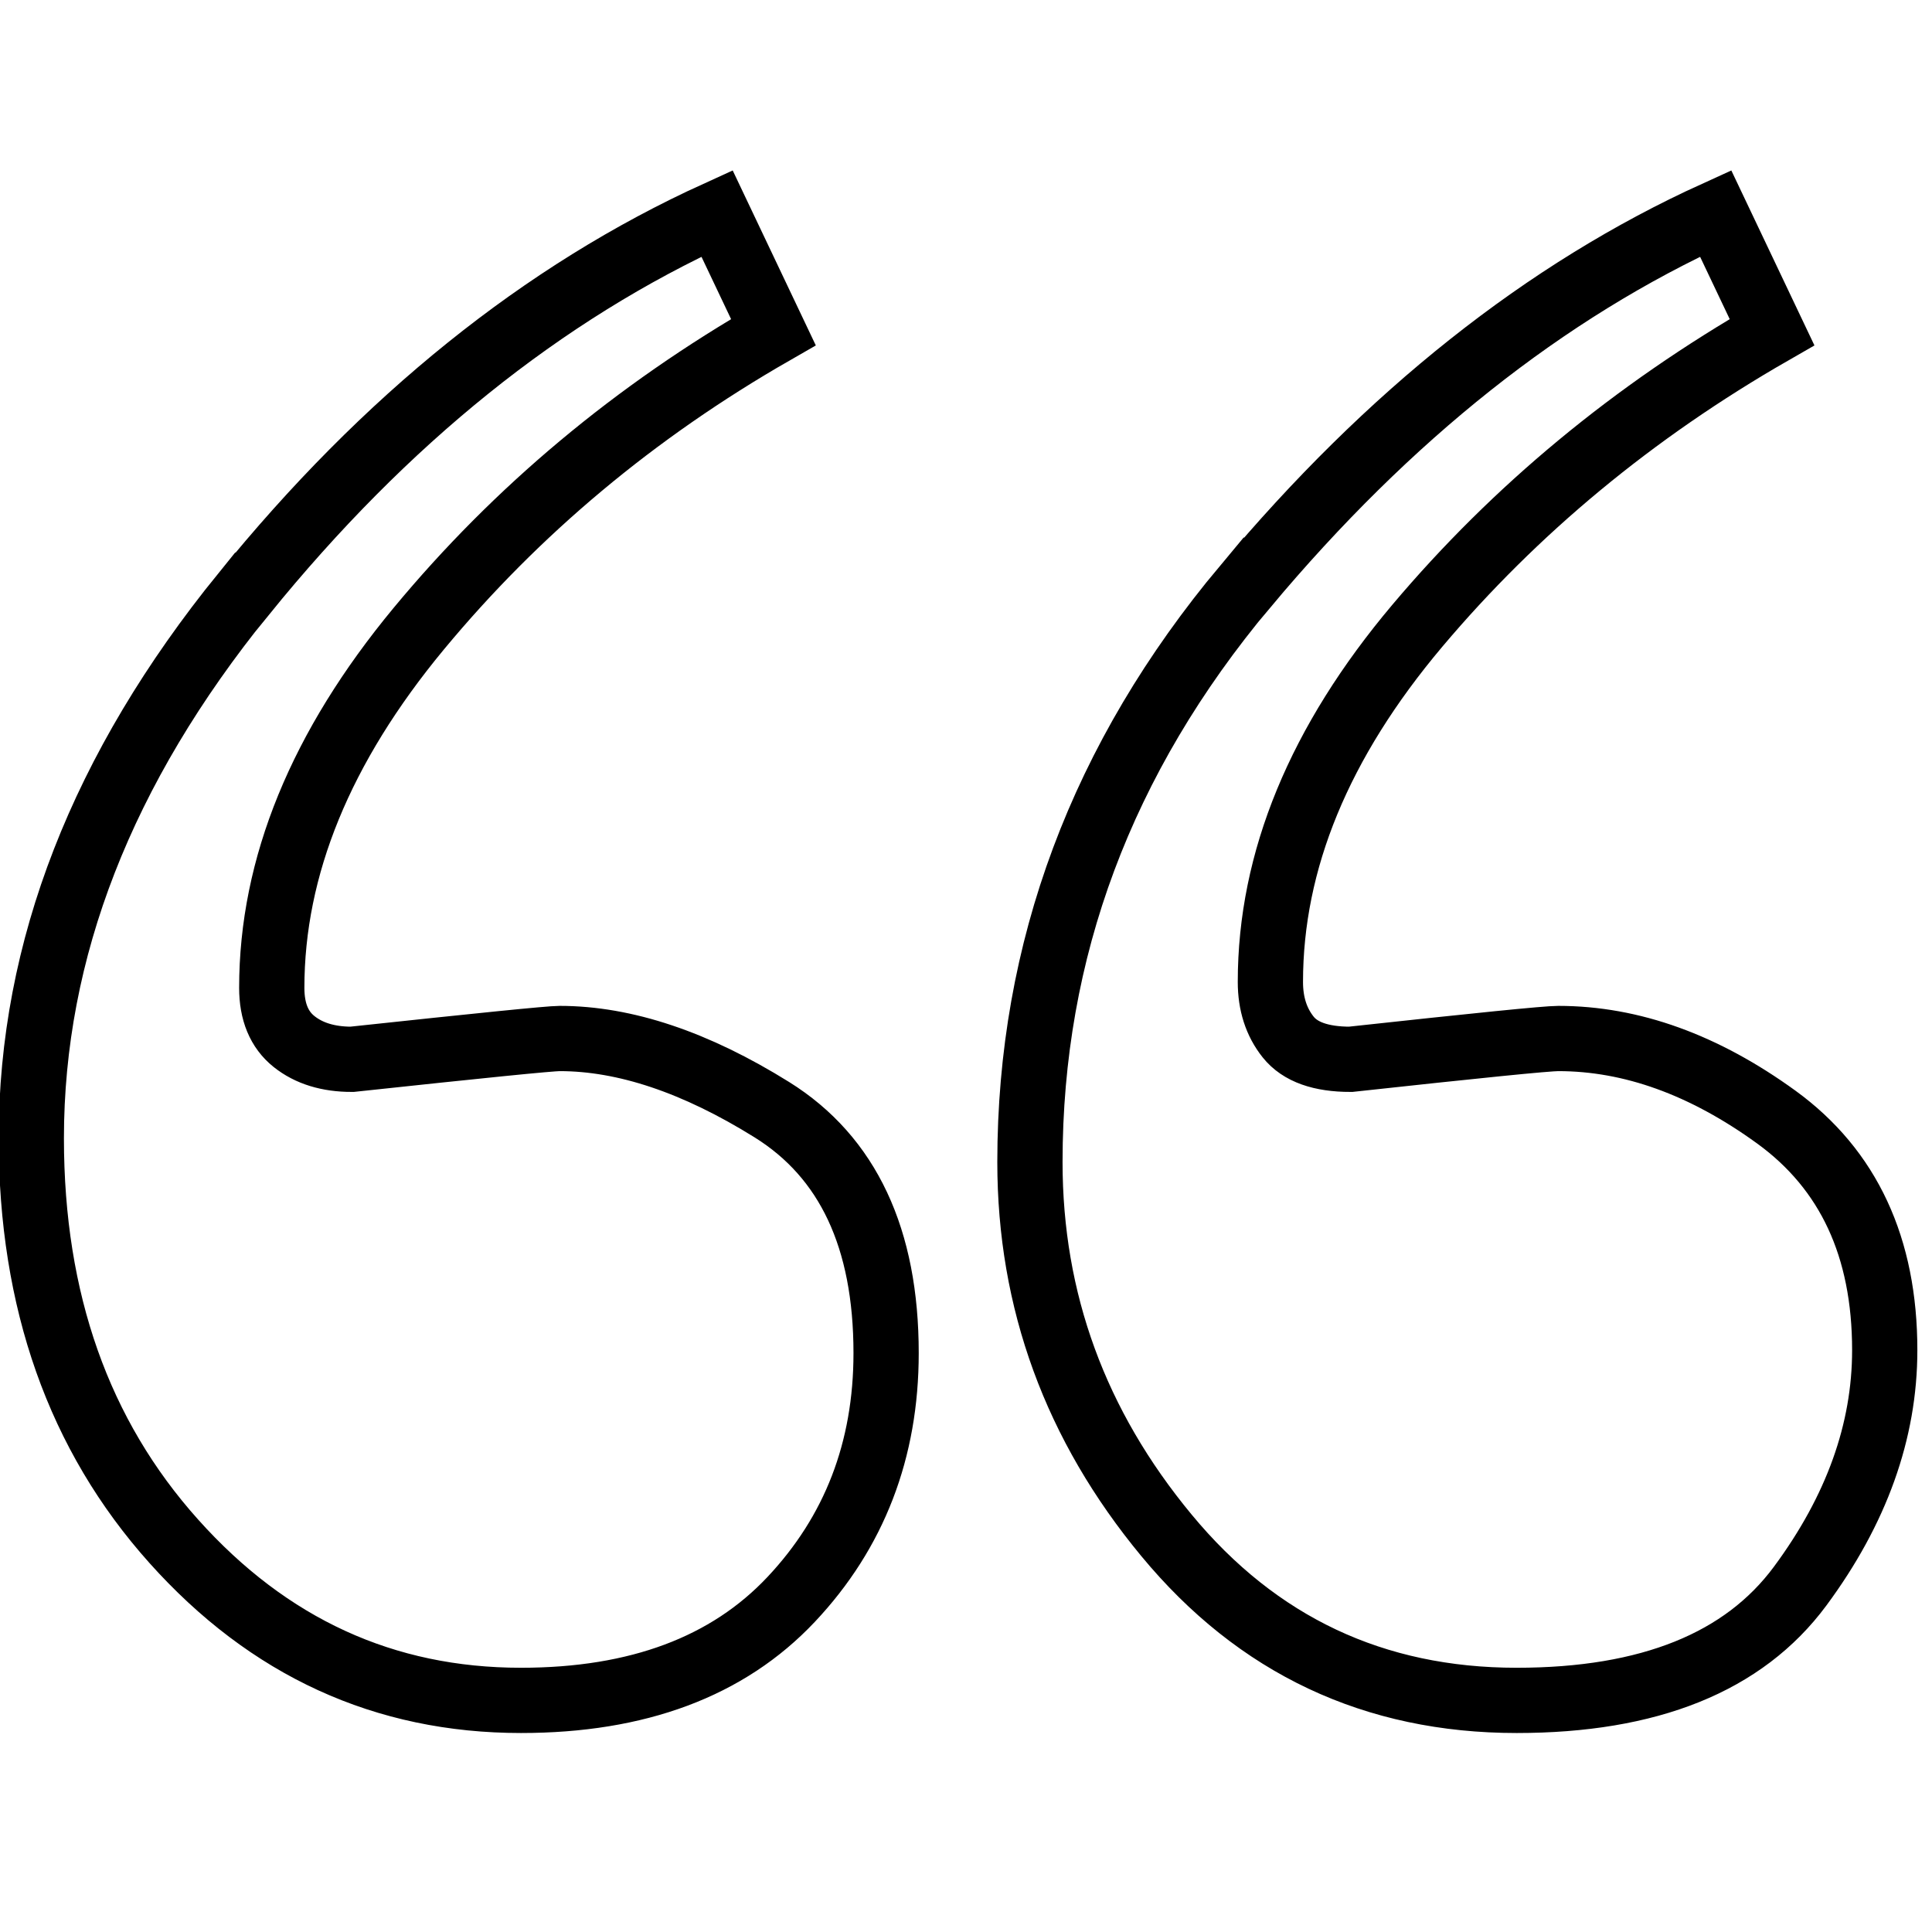 <?xml version="1.0" encoding="UTF-8"?> <svg xmlns="http://www.w3.org/2000/svg" id="Calque_1" viewBox="0 0 211.71 211.71"><defs><style>.cls-1{fill:none;stroke:#000;stroke-width:7.15px;}</style></defs><path class="cls-1" d="M26.7,65.11c15.5-19.12,32.79-33.03,51.87-41.72l6.18,13.01c-15.18,8.71-28.13,19.54-38.87,32.5-10.73,12.96-16.1,26.07-16.1,39.35,0,2.62,.81,4.58,2.44,5.88s3.74,1.95,6.34,1.95c14.09-1.51,21.68-2.28,22.77-2.28,7.15,0,14.9,2.6,23.25,7.8,8.34,5.2,12.52,14.1,12.52,26.67,0,10.63-3.47,19.63-10.41,27-6.94,7.37-16.81,11.06-29.6,11.06-14.96,0-27.64-5.81-38.05-17.44-10.41-11.62-15.61-26.34-15.61-44.16,0-20.64,7.75-40.52,23.25-59.63Zm109.75-.82c15.72-18.79,32.9-32.42,51.55-40.9l6.18,13.01c-15.18,8.71-28.13,19.44-38.87,32.17-10.73,12.73-16.1,25.74-16.1,39.03,0,2.4,.65,4.41,1.95,6.04,1.3,1.63,3.58,2.44,6.83,2.44,13.87-1.51,21.47-2.28,22.77-2.28,8.02,0,15.99,2.88,23.9,8.62,7.91,5.75,11.87,14.26,11.87,25.53,0,8.89-3.09,17.51-9.27,25.86-6.18,8.35-16.54,12.52-31.06,12.52-15.61,0-28.41-6.03-38.38-18.09-9.98-12.05-14.96-25.69-14.96-40.9,0-23.24,7.86-44.27,23.58-63.06Z"></path></svg> 